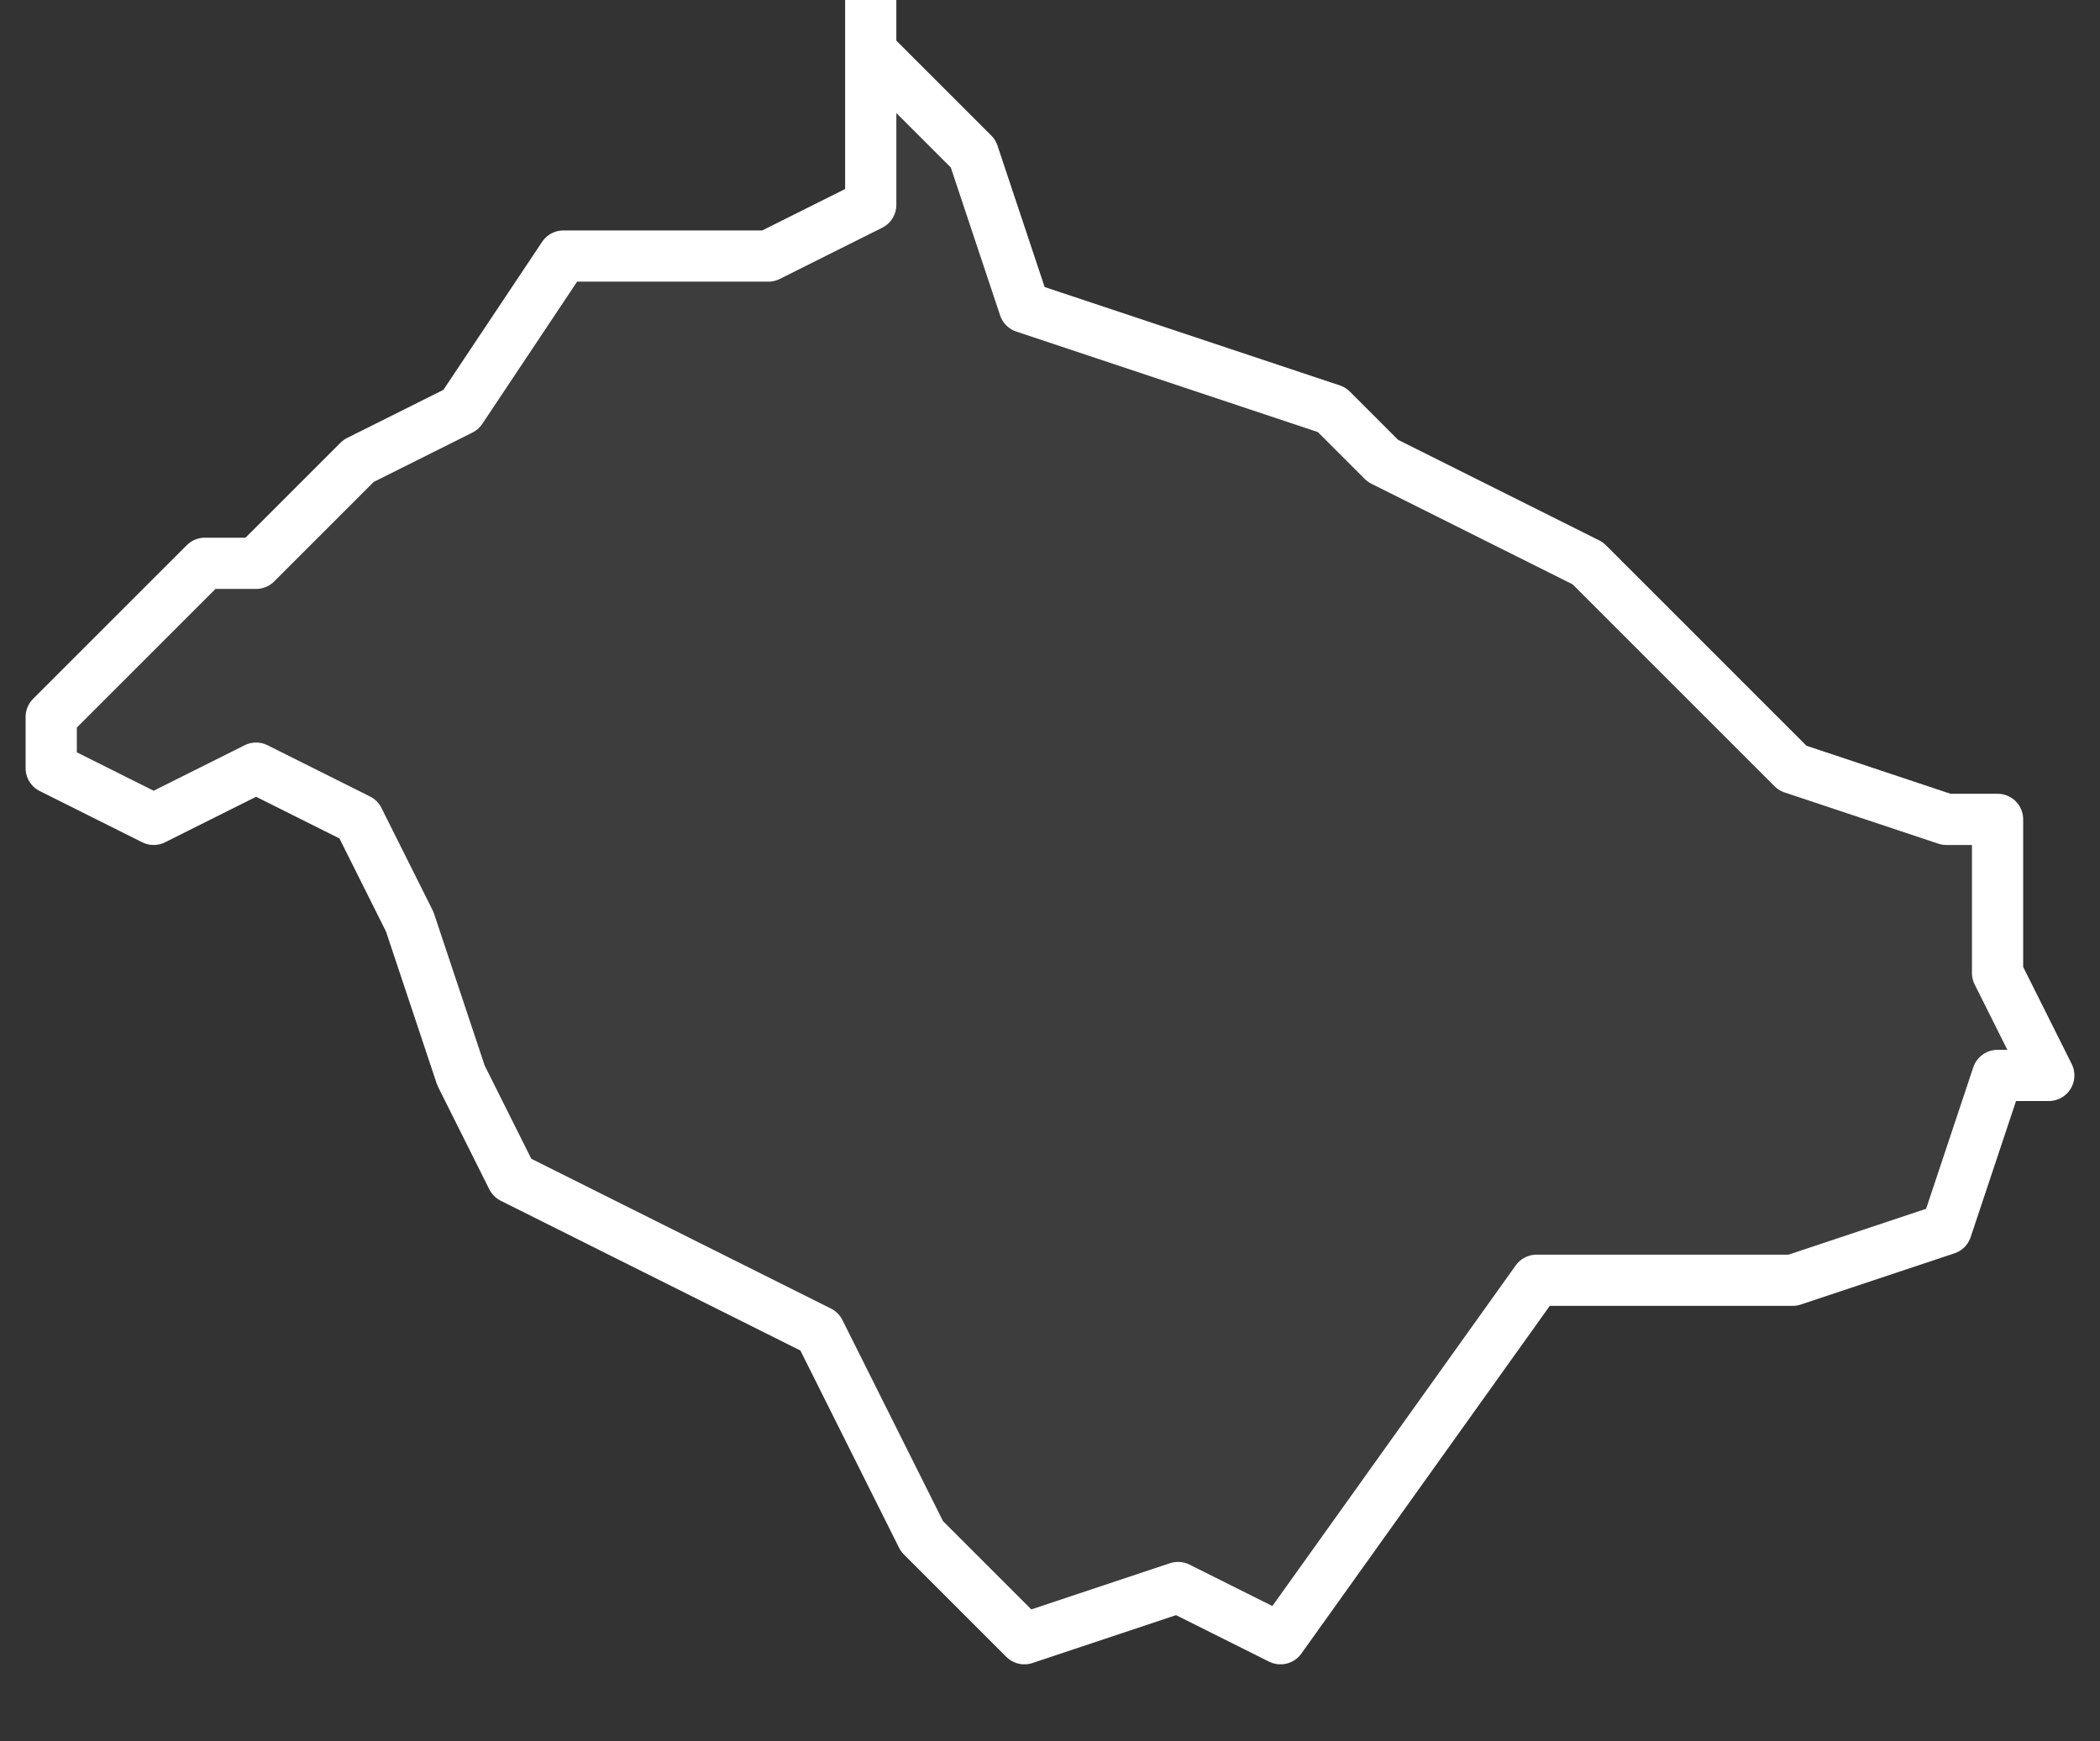 <svg xmlns="http://www.w3.org/2000/svg" version="1.2" viewBox="4.267 -69.22 0.041 0.034"><rect x="4.267" y="-69.22" width="0.041" height="0.034" fill="#333333" stroke="none"/><g><path fill="#fff" fill-opacity=".05" fill-rule="evenodd" stroke="#fff" stroke-linecap="round" stroke-linejoin="round" stroke-width=".001" d="m4.284-69.219.002.002.001.003.006.002.001.001.004.002.004.004.003.001.001-0.0 0.0.003.001.002-.001 0-.001.003-.003.001-.005-0-.005.007-.002-.001-.003.001-.001-.001-.001-.001-.002-.004-.002-.001-.004-.002-.001-.002-.001-.003-.001-.002-.002-.001-.002.001-.002-.001v-.001l.003-.003.001-0.0.002-.002.002-.001.002-.003.001-0.0.003-0.0.002-.001 0-.004Z" class="polygon"/></g></svg>